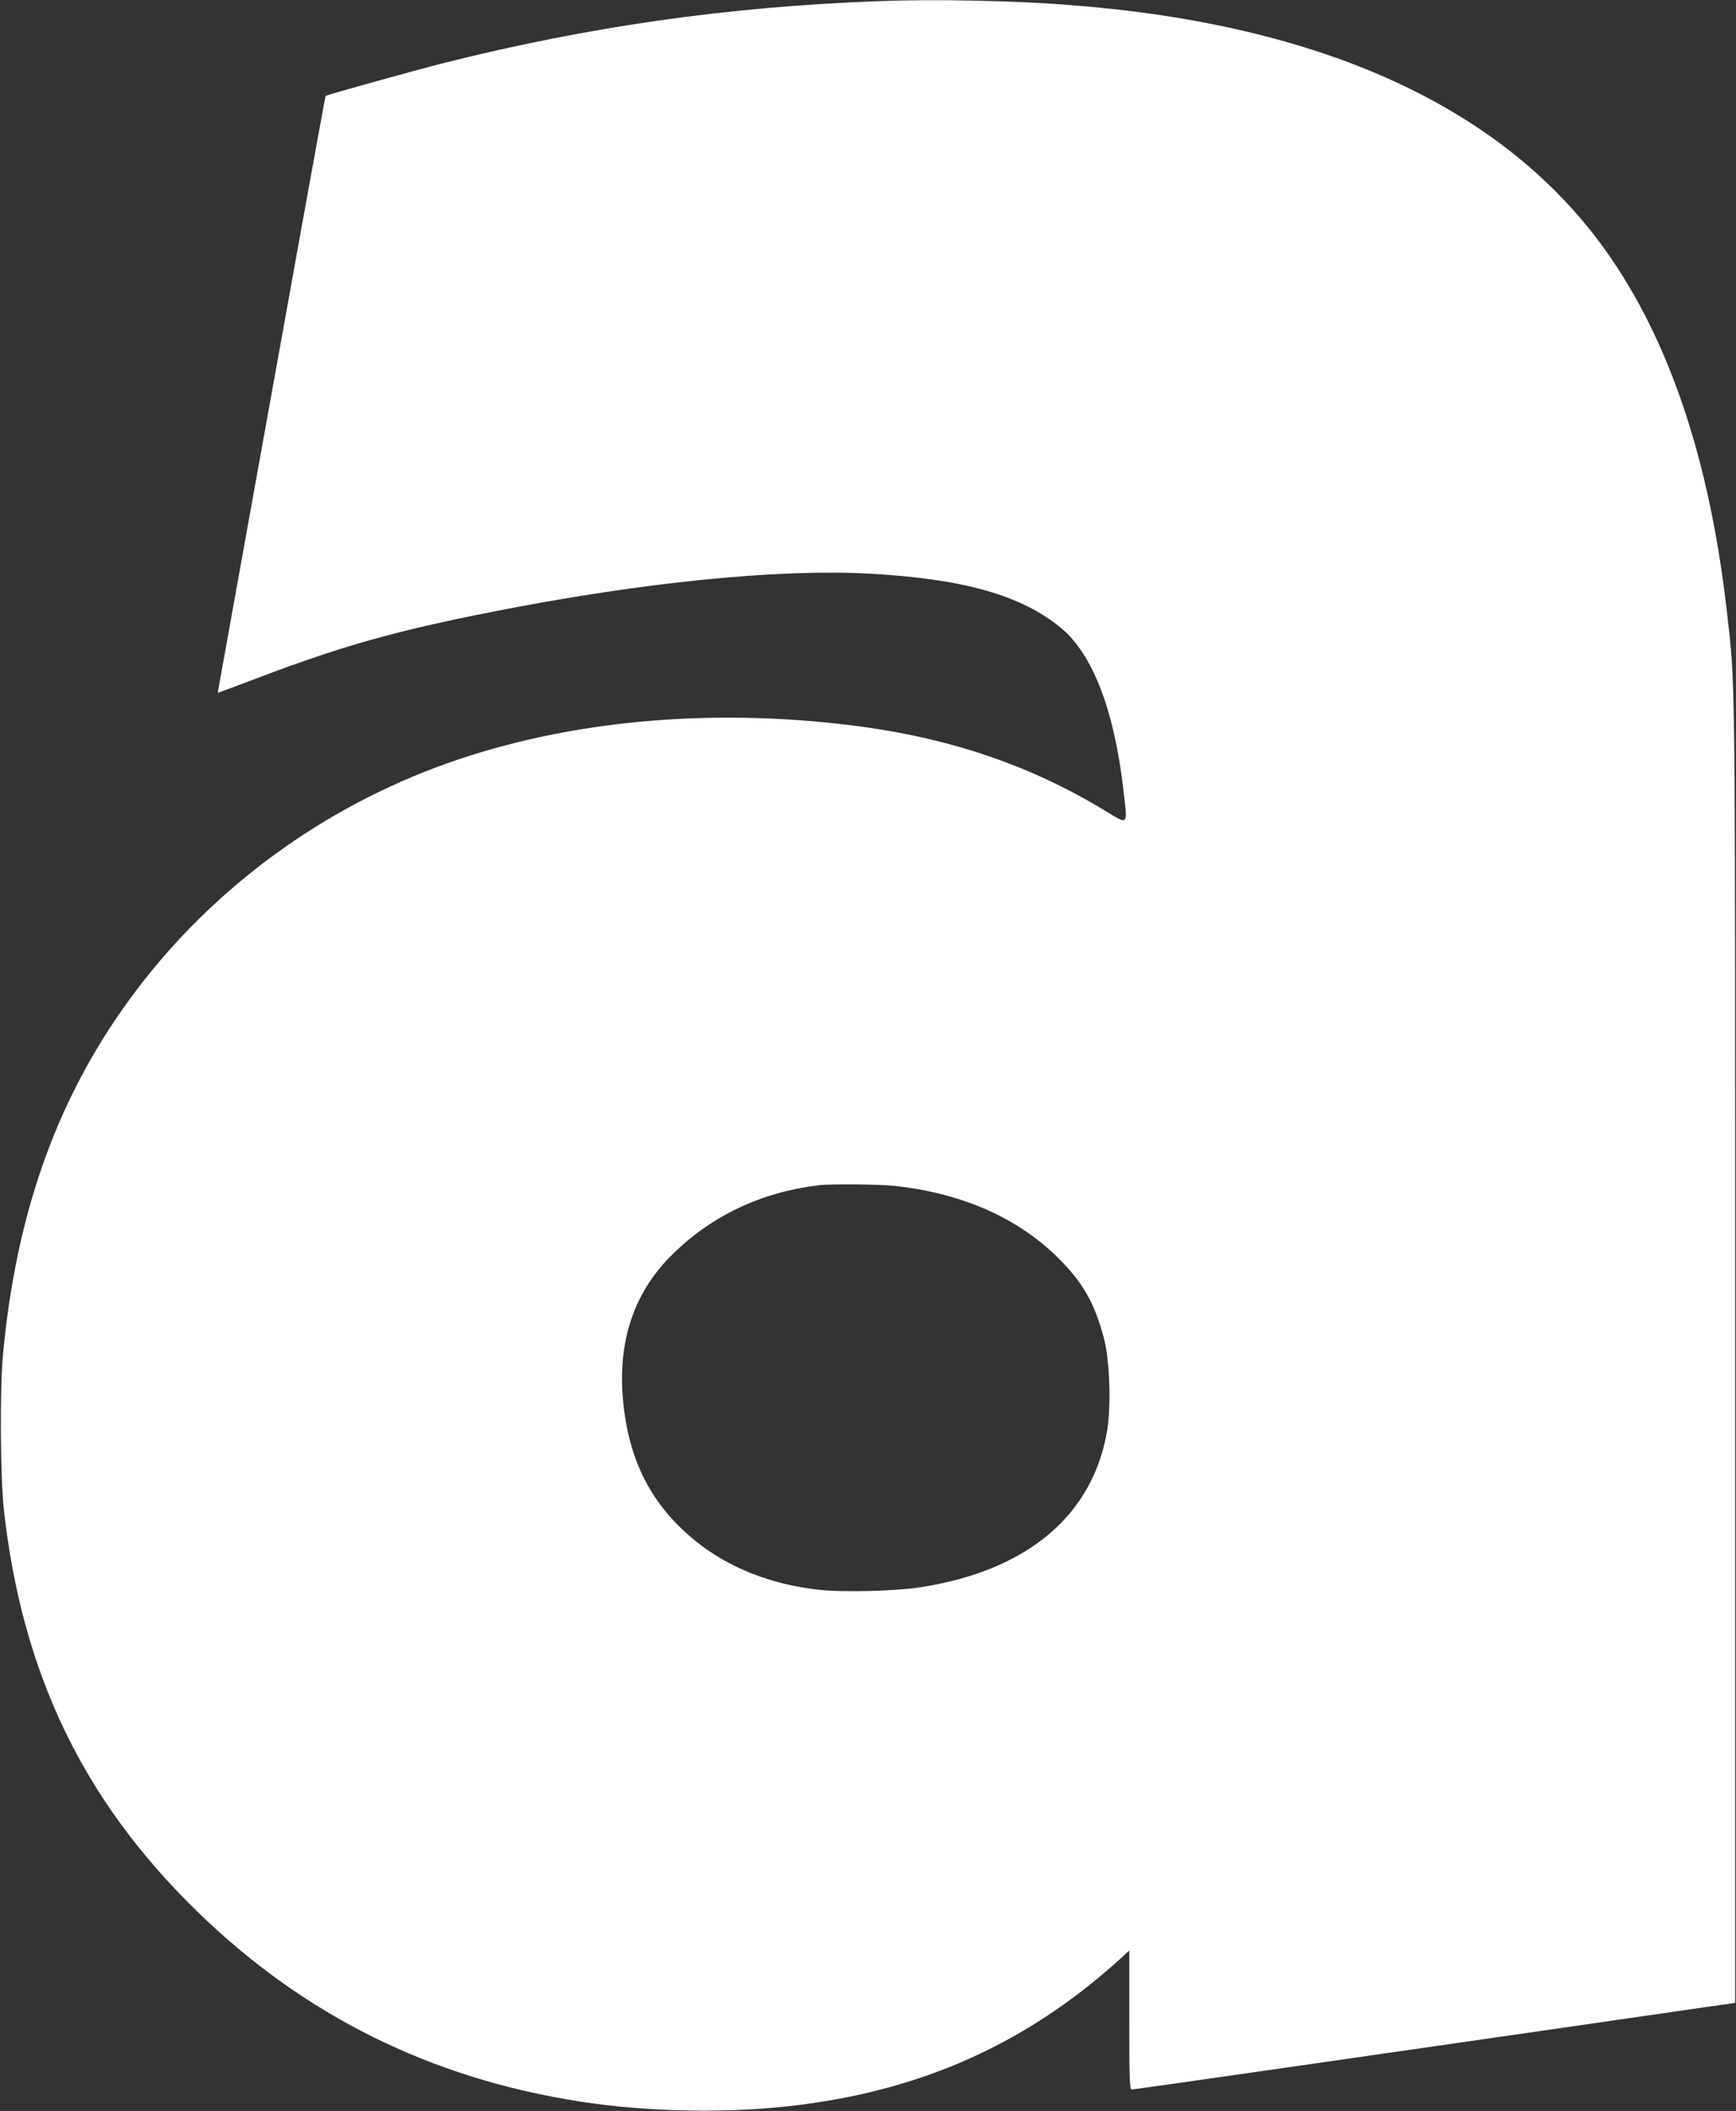 <?xml version="1.0" standalone="no"?>
<!DOCTYPE svg PUBLIC "-//W3C//DTD SVG 20010904//EN"
 "http://www.w3.org/TR/2001/REC-SVG-20010904/DTD/svg10.dtd">
<svg version="1.0" xmlns="http://www.w3.org/2000/svg"
 width="1053pt" height="1280pt" viewBox="0 0 1053 1280"
 preserveAspectRatio="xMidYMid meet">
<rect x="0" y="0" width="1053" height="1280" fill="#333333" stroke="none"/>
<g transform="translate(0,1280) scale(0.1,-0.1)"
fill="#ffffff" stroke="none">
<path d="M5325 12793 c-918 -35 -1744 -153 -2625 -373 -181 -46 -719 -195
-725 -202 -3 -4 -195 -1065 -531 -2933 -63 -352 -117 -650 -119 -662 -3 -13
-4 -23 -1 -23 2 0 118 43 257 96 507 191 820 279 1424 398 885 174 1707 257
2261 228 575 -31 927 -130 1169 -329 193 -159 325 -502 380 -990 25 -215 33
-206 -115 -117 -476 288 -983 454 -1596 523 -911 104 -1800 1 -2534 -291 -738
-294 -1378 -797 -1827 -1438 -414 -589 -648 -1266 -725 -2095 -19 -208 -16
-741 5 -935 110 -995 481 -1767 1173 -2440 650 -633 1420 -1014 2329 -1154
416 -64 911 -72 1320 -20 762 95 1388 379 1943 880 l62 57 0 -422 c0 -348 2
-421 14 -421 7 0 467 65 1022 145 555 80 1293 186 1639 236 347 50 713 103
815 118 l185 26 0 3930 c0 4249 2 4042 -50 4505 -105 921 -349 1648 -735 2190
-618 867 -1714 1371 -3245 1489 -349 28 -834 37 -1170 24z m103 -7184 c412
-44 757 -199 1002 -448 144 -147 211 -267 267 -480 34 -130 43 -396 20 -546
-83 -521 -484 -860 -1137 -960 -148 -23 -470 -31 -611 -15 -287 31 -545 132
-744 291 -271 217 -412 489 -446 859 -33 358 67 655 298 882 238 236 540 379
888 421 69 9 373 6 463 -4z"/>
</g>
</svg>
